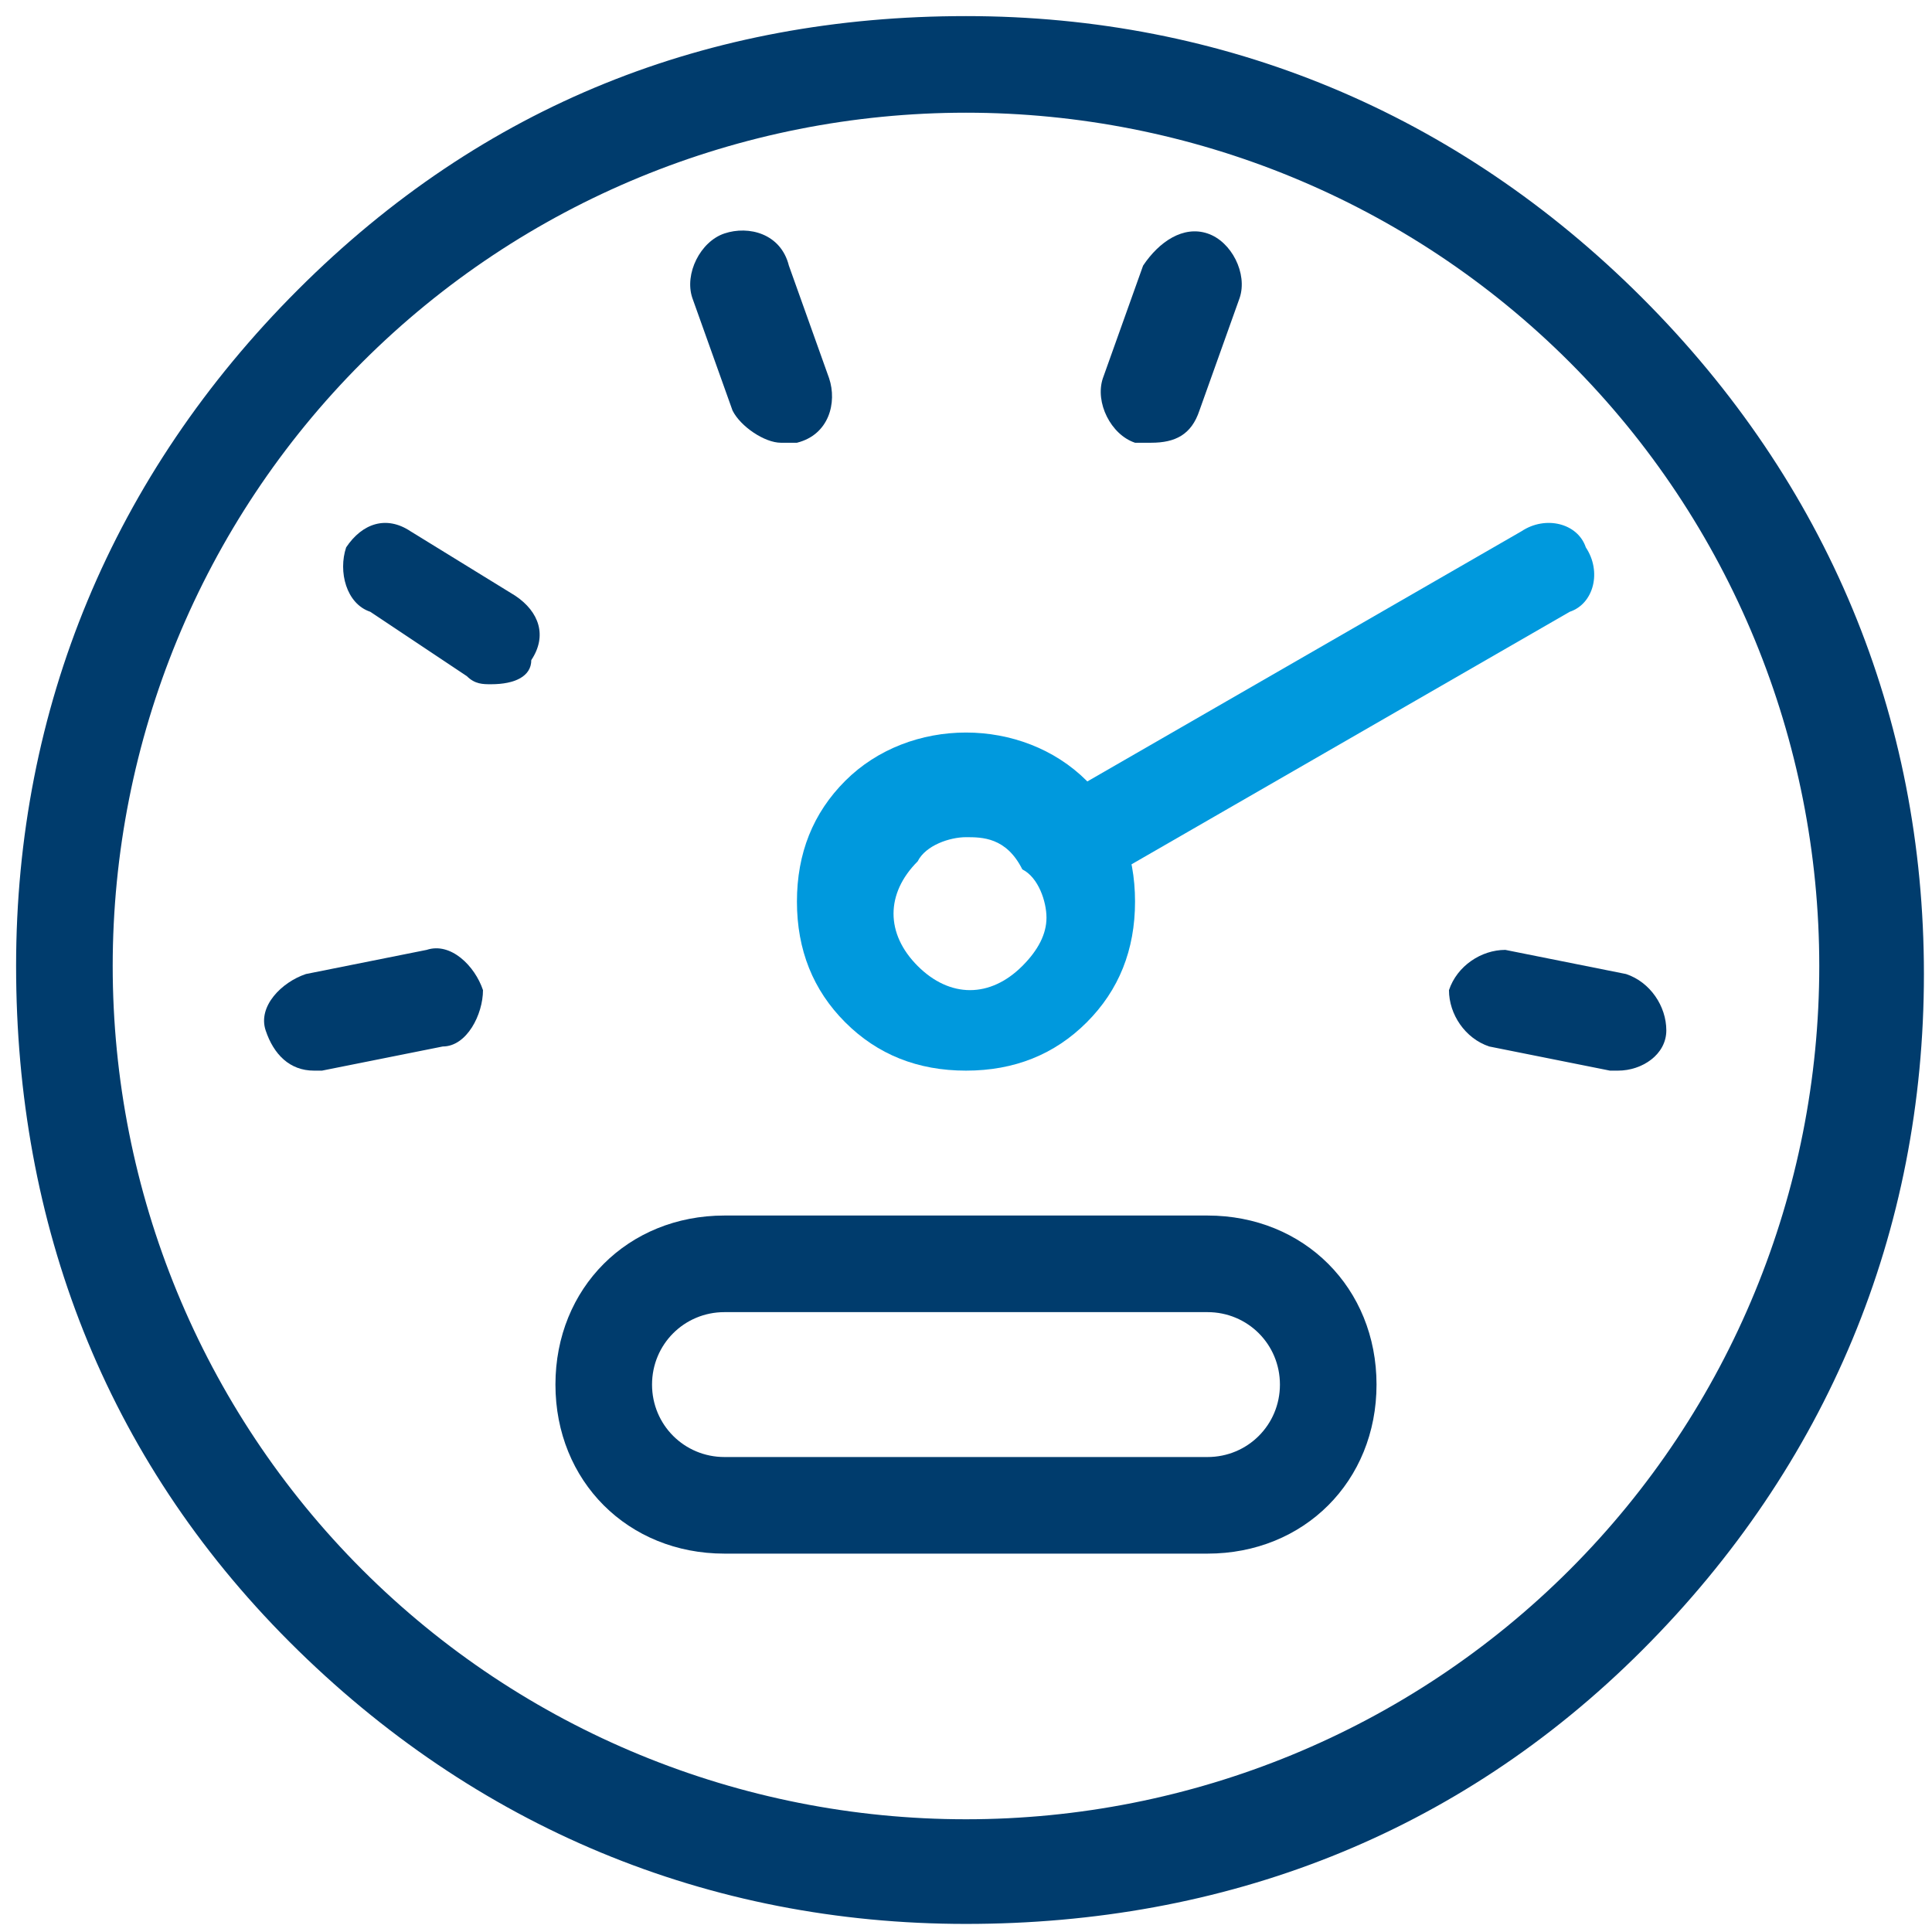 <?xml version="1.0" encoding="utf-8"?>
<!-- Generator: Adobe Illustrator 24.2.1, SVG Export Plug-In . SVG Version: 6.00 Build 0)  -->
<svg version="1.1" id="Layer_1" xmlns="http://www.w3.org/2000/svg" xmlns:xlink="http://www.w3.org/1999/xlink" x="0px" y="0px"
	 viewBox="0 0 500 500" style="enable-background:new 0 0 500 500;" xml:space="preserve">
<style type="text/css">
	.st0{fill:#003C6D;}
	.st1{fill:#0099DD;}
</style>
<g transform="scale(20.833)">
	<g>
		<path class="st0" d="M12,23.9c-3.2,0-6.1-1.2-8.4-3.5S0.2,15.2,0.2,12c0-3.2,1.2-6.1,3.5-8.4S8.8,0.2,12,0.2
			c3.2,0,6.1,1.2,8.4,3.5s3.5,5.2,3.5,8.4c0,3.2-1.2,6.1-3.5,8.4S15.2,23.9,12,23.9z M12,1.4c-2.8,0-5.5,1.1-7.5,3.1
			c-2,2-3.1,4.7-3.1,7.5c0,2.8,1.1,5.5,3.1,7.5c2,2,4.7,3.1,7.5,3.1c2.8,0,5.5-1.1,7.5-3.1s3.1-4.7,3.1-7.5c0-2.8-1.1-5.5-3.1-7.5
			C17.5,2.5,14.8,1.4,12,1.4z"/>
	</g>
	<g>
		<path class="st1" d="M12,13.3c-0.6,0-1.1-0.2-1.5-0.6c-0.4-0.4-0.6-0.9-0.6-1.5s0.2-1.1,0.6-1.5c0.8-0.8,2.2-0.8,3,0
			c0.4,0.4,0.6,0.9,0.6,1.5c0,0.6-0.2,1.1-0.6,1.5C13.1,13.1,12.6,13.3,12,13.3z M12,10.4c-0.2,0-0.5,0.1-0.6,0.3
			c-0.4,0.4-0.4,0.9,0,1.3c0.4,0.4,0.9,0.4,1.3,0c0.2-0.2,0.3-0.4,0.3-0.6c0-0.2-0.1-0.5-0.3-0.6l0,0C12.5,10.4,12.2,10.4,12,10.4z"
			/>
	</g>
	<g>
		<path class="st0" d="M15,19.3H9c-1.2,0-2.1-0.9-2.1-2.1s0.9-2.1,2.1-2.1h6c1.2,0,2.1,0.9,2.1,2.1S16.2,19.3,15,19.3z M9,16.3
			c-0.5,0-0.9,0.4-0.9,0.9c0,0.5,0.4,0.9,0.9,0.9h6c0.5,0,0.9-0.4,0.9-0.9c0-0.5-0.4-0.9-0.9-0.9H9z"/>
	</g>
	<g>
		<path class="st0" d="M9.7,5.5c-0.2,0-0.5-0.2-0.6-0.4L8.6,3.7C8.5,3.4,8.7,3,9,2.9c0.3-0.1,0.7,0,0.8,0.4l0.5,1.4
			c0.1,0.3,0,0.7-0.4,0.8C9.8,5.5,9.8,5.5,9.7,5.5z"/>
	</g>
	<g>
		<path class="st0" d="M6.1,8.5c-0.1,0-0.2,0-0.3-0.1L4.6,7.6C4.3,7.5,4.2,7.1,4.3,6.8c0.2-0.3,0.5-0.4,0.8-0.2l1.3,0.8
			c0.3,0.2,0.4,0.5,0.2,0.8C6.6,8.4,6.4,8.5,6.1,8.5z"/>
	</g>
	<g>
		<path class="st0" d="M3.9,13.3c-0.3,0-0.5-0.2-0.6-0.5c-0.1-0.3,0.2-0.6,0.5-0.7l1.5-0.3c0.3-0.1,0.6,0.2,0.7,0.5
			C6,12.6,5.8,13,5.5,13L4,13.3C3.9,13.3,3.9,13.3,3.9,13.3z"/>
	</g>
	<g>
		<path class="st0" d="M14.3,5.5c-0.1,0-0.1,0-0.2,0c-0.3-0.1-0.5-0.5-0.4-0.8l0.5-1.4C14.4,3,14.7,2.8,15,2.9
			c0.3,0.1,0.5,0.5,0.4,0.8l-0.5,1.4C14.8,5.4,14.6,5.5,14.3,5.5z"/>
	</g>
	<g>
		<path class="st1" d="M13.3,11.1c-0.2,0-0.4-0.1-0.5-0.3c-0.2-0.3-0.1-0.7,0.2-0.8l5.9-3.4c0.3-0.2,0.7-0.1,0.8,0.2
			c0.2,0.3,0.1,0.7-0.2,0.8L13.6,11C13.5,11.1,13.4,11.1,13.3,11.1z"/>
	</g>
	<g>
		<path class="st0" d="M20.1,13.3c0,0-0.1,0-0.1,0L18.5,13c-0.3-0.1-0.5-0.4-0.5-0.7c0.1-0.3,0.4-0.5,0.7-0.5l1.5,0.3
			c0.3,0.1,0.5,0.4,0.5,0.7C20.7,13.1,20.4,13.3,20.1,13.3z"/>
	</g>
</g>
</svg>

